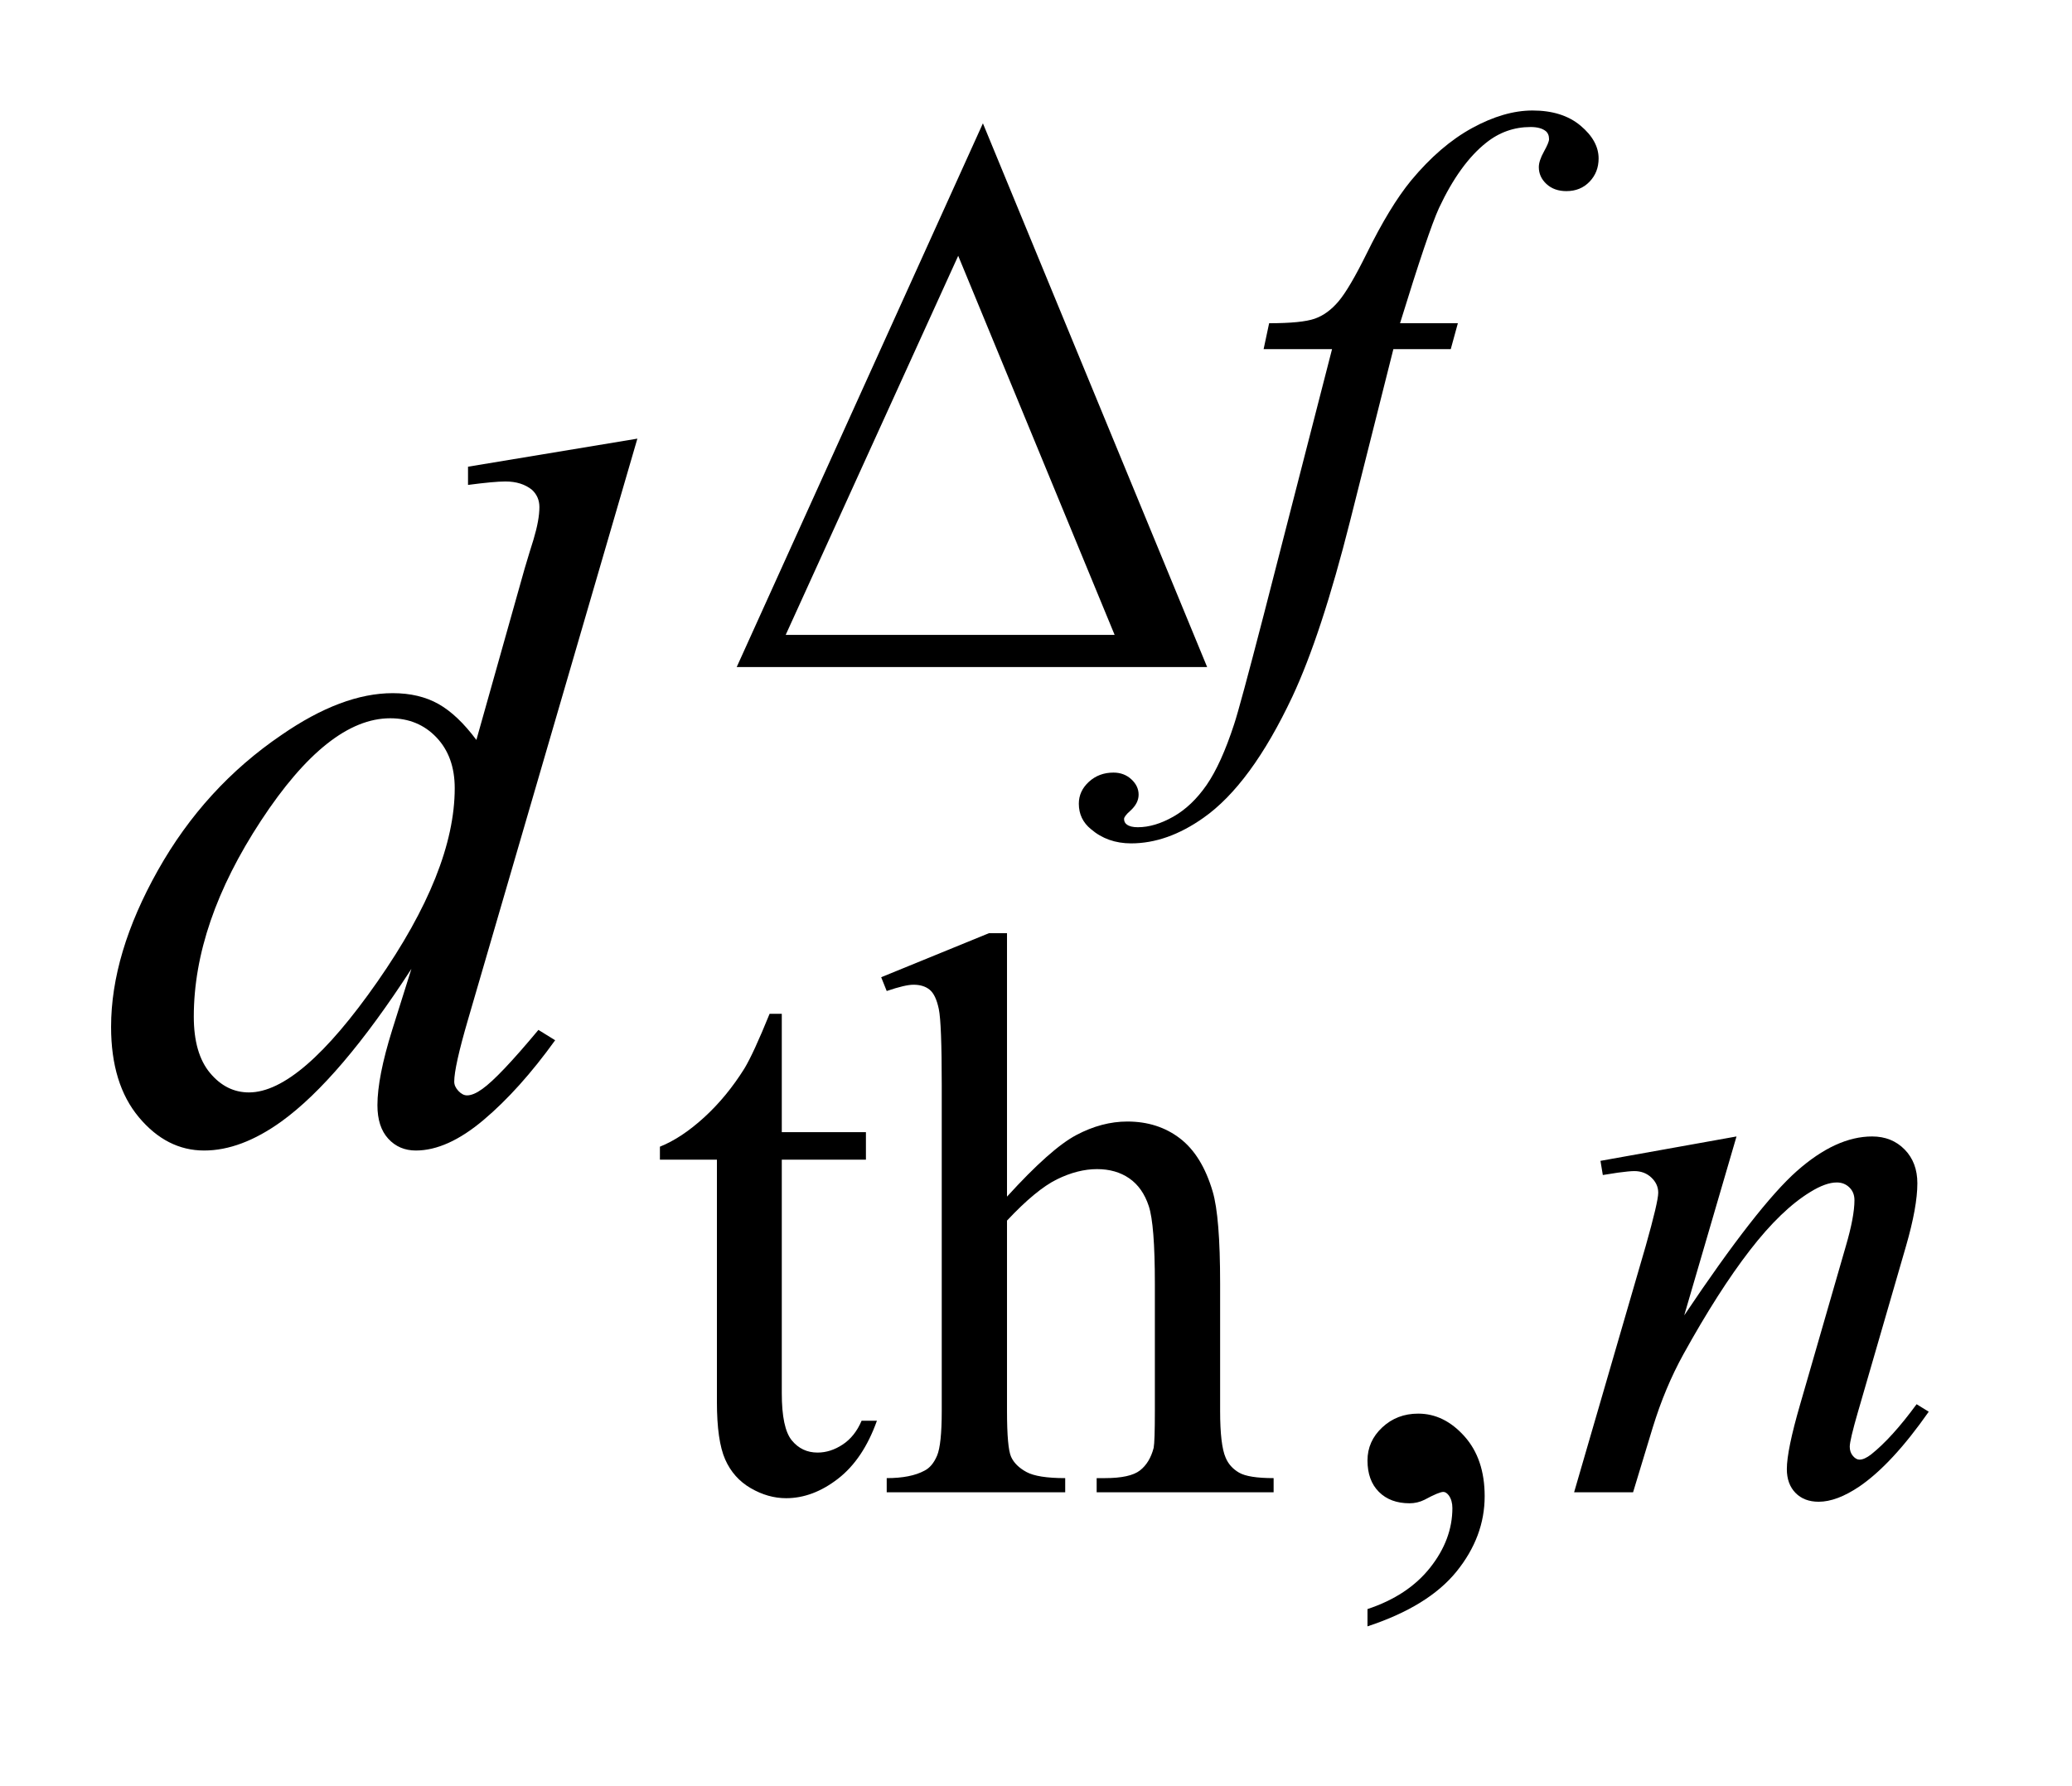 <?xml version="1.0" encoding="UTF-8"?>
<!DOCTYPE svg PUBLIC '-//W3C//DTD SVG 1.0//EN'
          'http://www.w3.org/TR/2001/REC-SVG-20010904/DTD/svg10.dtd'>
<svg stroke-dasharray="none" shape-rendering="auto" xmlns="http://www.w3.org/2000/svg" font-family="'Dialog'" text-rendering="auto" width="29" fill-opacity="1" color-interpolation="auto" color-rendering="auto" preserveAspectRatio="xMidYMid meet" font-size="12px" viewBox="0 0 29 25" fill="black" xmlns:xlink="http://www.w3.org/1999/xlink" stroke="black" image-rendering="auto" stroke-miterlimit="10" stroke-linecap="square" stroke-linejoin="miter" font-style="normal" stroke-width="1" height="25" stroke-dashoffset="0" font-weight="normal" stroke-opacity="1"
><!--Generated by the Batik Graphics2D SVG Generator--><defs id="genericDefs"
  /><g
  ><defs id="defs1"
    ><clipPath clipPathUnits="userSpaceOnUse" id="clipPath1"
      ><path d="M1.05 1.826 L19.3 1.826 L19.3 17.379 L1.05 17.379 L1.05 1.826 Z"
      /></clipPath
      ><clipPath clipPathUnits="userSpaceOnUse" id="clipPath2"
      ><path d="M33.535 58.348 L33.535 555.246 L616.621 555.246 L616.621 58.348 Z"
      /></clipPath
    ></defs
    ><g transform="scale(1.576,1.576) translate(-1.05,-1.826) matrix(0.031,0,0,0.031,0,0)"
    ><path d="M379.688 250 L244.922 250 L315.453 94.234 L379.688 250 ZM353.188 240.797 L308.375 132.188 L258.953 240.797 L353.188 240.797 Z" stroke="none" clip-path="url(#clipPath2)"
    /></g
    ><g transform="matrix(0.049,0,0,0.049,-1.654,-2.878)"
    ><path d="M257.062 348.328 L257.062 382.125 L281.094 382.125 L281.094 389.984 L257.062 389.984 L257.062 456.703 Q257.062 466.688 259.922 470.172 Q262.781 473.656 267.281 473.656 Q270.984 473.656 274.469 471.352 Q277.953 469.047 279.859 464.562 L284.234 464.562 Q280.312 475.562 273.125 481.125 Q265.938 486.688 258.297 486.688 Q253.125 486.688 248.188 483.82 Q243.25 480.953 240.891 475.617 Q238.531 470.281 238.531 459.172 L238.531 389.984 L222.25 389.984 L222.25 386.281 Q228.422 383.812 234.883 377.914 Q241.344 372.016 246.391 363.938 Q248.969 359.672 253.578 348.328 L257.062 348.328 ZM321.391 325.297 L321.391 400.547 Q333.859 386.844 341.164 382.969 Q348.469 379.094 355.766 379.094 Q364.516 379.094 370.805 383.922 Q377.094 388.75 380.141 399.094 Q382.266 406.281 382.266 425.359 L382.266 461.75 Q382.266 471.516 383.844 475.109 Q384.969 477.812 387.664 479.383 Q390.359 480.953 397.547 480.953 L397.547 485 L347 485 L347 480.953 L349.359 480.953 Q356.547 480.953 359.359 478.766 Q362.172 476.578 363.281 472.312 Q363.625 470.516 363.625 461.75 L363.625 425.359 Q363.625 408.516 361.883 403.242 Q360.141 397.969 356.32 395.328 Q352.5 392.688 347.109 392.688 Q341.609 392.688 335.656 395.609 Q329.703 398.531 321.391 407.391 L321.391 461.75 Q321.391 472.312 322.57 474.891 Q323.75 477.469 326.953 479.211 Q330.156 480.953 338.016 480.953 L338.016 485 L287.031 485 L287.031 480.953 Q293.891 480.953 297.812 478.828 Q300.062 477.703 301.406 474.555 Q302.75 471.406 302.75 461.75 L302.75 368.656 Q302.75 351.016 301.914 346.977 Q301.078 342.938 299.336 341.477 Q297.594 340.016 294.672 340.016 Q292.312 340.016 287.031 341.812 L285.453 337.875 L316.234 325.297 L321.391 325.297 ZM424.359 523.297 L424.359 518.359 Q435.922 514.531 442.266 506.508 Q448.609 498.484 448.609 489.5 Q448.609 487.359 447.594 485.906 Q446.812 484.891 446.031 484.891 Q444.797 484.891 440.641 487.141 Q438.609 488.141 436.375 488.141 Q430.875 488.141 427.617 484.883 Q424.359 481.625 424.359 475.906 Q424.359 470.406 428.57 466.469 Q432.781 462.531 438.844 462.531 Q446.25 462.531 452.039 468.992 Q457.828 475.453 457.828 486.125 Q457.828 497.688 449.797 507.625 Q441.766 517.562 424.359 523.297 Z" stroke="none" clip-path="url(#clipPath2)"
    /></g
    ><g transform="matrix(0.049,0,0,0.049,-1.654,-2.878)"
    ><path d="M450.172 151.062 L448.141 158.469 L431.75 158.469 L419.391 207.547 Q411.203 240 402.891 257.75 Q391.094 282.797 377.5 292.344 Q367.172 299.641 356.844 299.641 Q350.109 299.641 345.391 295.594 Q341.906 292.781 341.906 288.297 Q341.906 284.703 344.773 282.062 Q347.641 279.422 351.797 279.422 Q354.828 279.422 356.906 281.336 Q358.984 283.25 358.984 285.719 Q358.984 288.188 356.625 290.312 Q354.828 291.891 354.828 292.672 Q354.828 293.688 355.609 294.25 Q356.625 295.031 358.75 295.031 Q363.578 295.031 368.914 292 Q374.25 288.969 378.406 282.961 Q382.562 276.953 386.266 265.609 Q387.844 260.891 394.688 234.5 L414.234 158.469 L394.688 158.469 L396.266 151.062 Q405.578 151.062 409.289 149.766 Q413 148.469 416.086 144.82 Q419.172 141.172 424.109 131.188 Q430.734 117.703 436.812 110.297 Q445.109 100.297 454.266 95.297 Q463.422 90.297 471.5 90.297 Q480.047 90.297 485.211 94.625 Q490.375 98.953 490.375 104 Q490.375 107.938 487.789 110.633 Q485.203 113.328 481.172 113.328 Q477.688 113.328 475.492 111.305 Q473.297 109.281 473.297 106.469 Q473.297 104.672 474.758 102.039 Q476.219 99.406 476.219 98.5 Q476.219 96.922 475.219 96.141 Q473.75 95.016 470.953 95.016 Q463.875 95.016 458.25 99.516 Q450.734 105.469 444.781 118.156 Q441.75 124.781 433.656 151.062 L450.172 151.062 Z" stroke="none" clip-path="url(#clipPath2)"
    /></g
    ><g transform="matrix(0.049,0,0,0.049,-1.654,-2.878)"
    ><path d="M529.766 383.359 L514.828 434.469 Q535.828 403.125 547 393.242 Q558.172 383.359 568.5 383.359 Q574.125 383.359 577.773 387.07 Q581.422 390.781 581.422 396.734 Q581.422 403.469 578.172 414.703 L564.469 461.984 Q562.109 470.172 562.109 471.969 Q562.109 473.547 563.008 474.609 Q563.906 475.672 564.906 475.672 Q566.266 475.672 568.172 474.219 Q574.125 469.5 581.203 459.844 L584.672 461.984 Q574.234 476.906 564.906 483.312 Q558.406 487.703 553.234 487.703 Q549.078 487.703 546.609 485.172 Q544.141 482.641 544.141 478.375 Q544.141 472.984 547.953 459.844 L560.984 414.703 Q563.453 406.281 563.453 401.562 Q563.453 399.312 561.992 397.906 Q560.531 396.5 558.406 396.5 Q555.25 396.5 550.875 399.203 Q542.562 404.25 533.578 415.875 Q524.594 427.5 514.594 445.578 Q509.328 455.125 505.844 466.469 L500.219 485 L483.375 485 L503.812 414.703 Q507.406 402 507.406 399.422 Q507.406 396.953 505.445 395.102 Q503.484 393.25 500.562 393.25 Q499.219 393.25 495.844 393.703 L491.578 394.375 L490.906 390.328 L529.766 383.359 Z" stroke="none" clip-path="url(#clipPath2)"
    /></g
    ><g transform="matrix(0.049,0,0,0.049,-1.654,-2.878)"
    ><path d="M215.812 184.031 L167.438 349.969 Q163.5 363.469 163.5 367.688 Q163.5 369.094 164.695 370.359 Q165.891 371.625 167.156 371.625 Q168.984 371.625 171.516 369.797 Q176.297 366.422 187.547 352.922 L192.328 355.875 Q182.203 369.938 171.867 378.656 Q161.531 387.375 152.531 387.375 Q147.75 387.375 144.656 384 Q141.562 380.625 141.562 374.438 Q141.562 366.422 145.781 352.922 L151.266 335.484 Q130.875 366.984 114.141 379.078 Q102.609 387.375 92.062 387.375 Q81.375 387.375 73.43 377.883 Q65.484 368.391 65.484 352.078 Q65.484 331.125 78.844 307.359 Q92.203 283.594 114.141 268.688 Q131.438 256.734 145.922 256.734 Q153.516 256.734 159 259.828 Q164.484 262.922 169.828 270.094 L183.609 221.156 Q185.156 215.953 186.141 212.859 Q187.828 207.234 187.828 203.578 Q187.828 200.625 185.719 198.656 Q182.766 196.266 178.125 196.266 Q174.891 196.266 167.438 197.25 L167.438 192.047 L215.812 184.031 ZM163.641 283.875 Q163.641 274.875 158.438 269.391 Q153.234 263.906 145.219 263.906 Q127.5 263.906 108.305 293.156 Q89.109 322.406 89.109 349.125 Q89.109 359.672 93.75 365.227 Q98.391 370.781 104.859 370.781 Q119.484 370.781 141.562 339.141 Q163.641 307.5 163.641 283.875 Z" stroke="none" clip-path="url(#clipPath2)"
    /></g
  ></g
></svg
>
